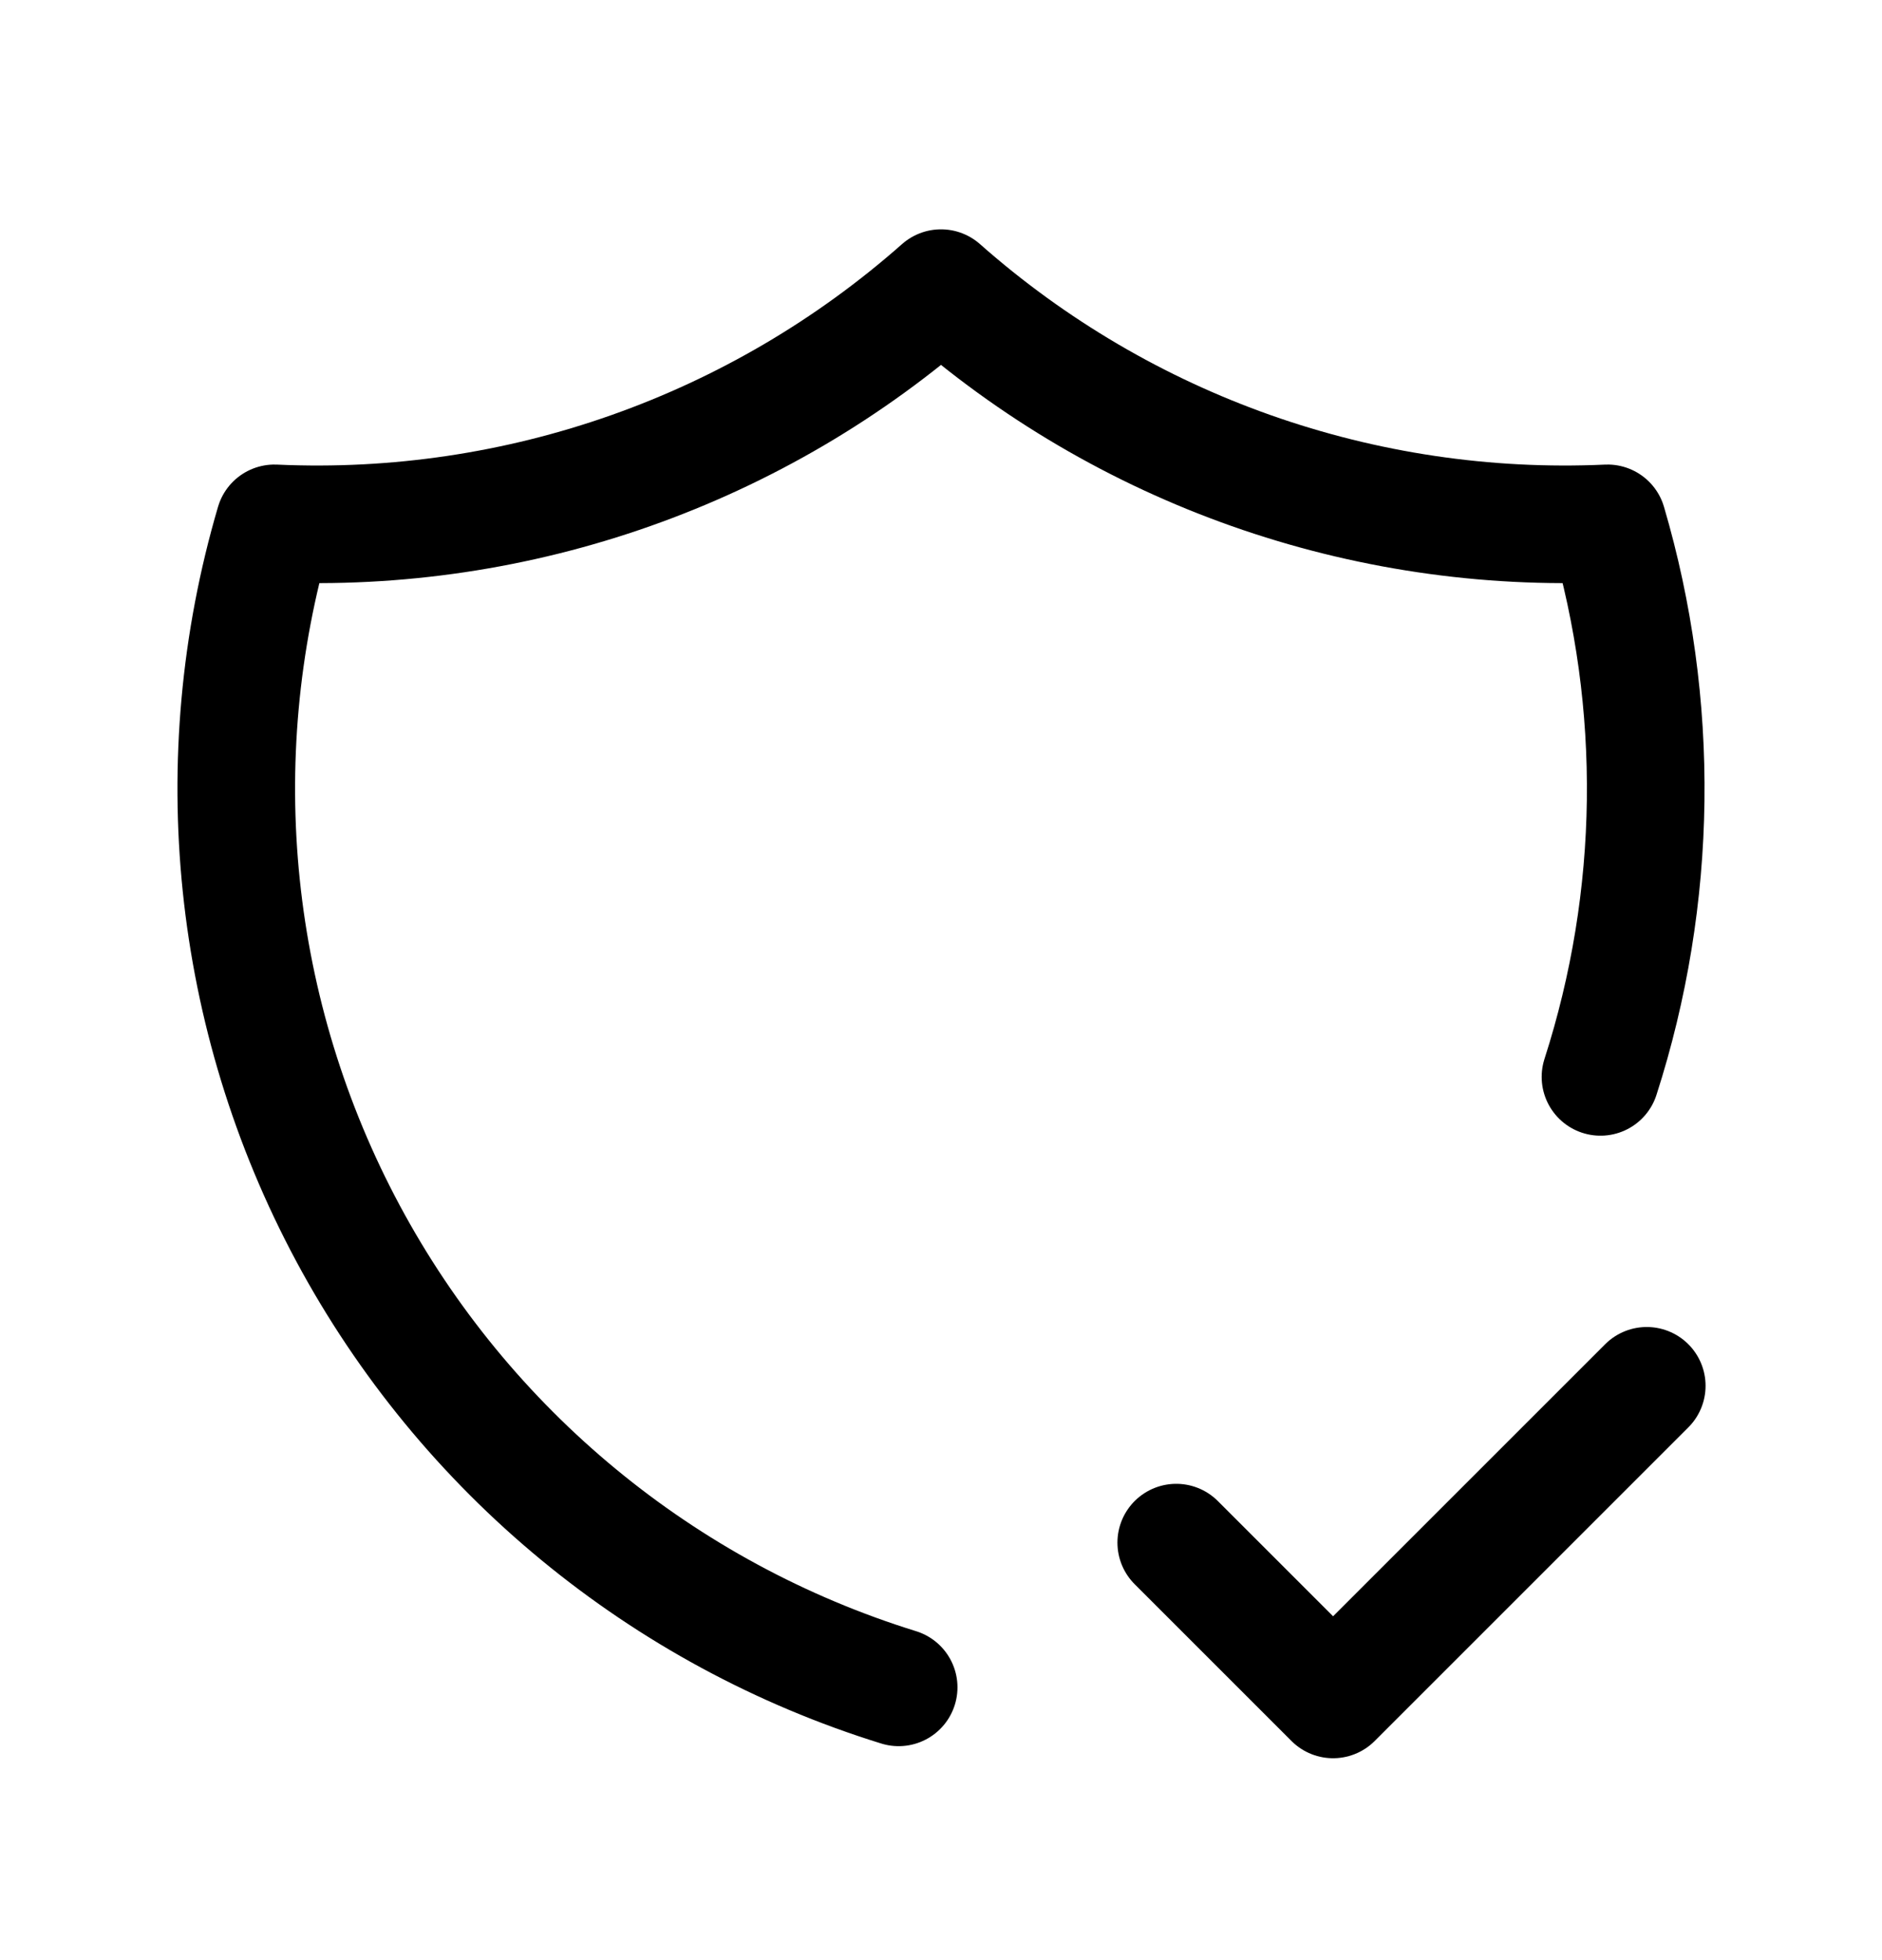 <svg width="24" height="25" viewBox="0 0 24 25" fill="none" xmlns="http://www.w3.org/2000/svg">
<path d="M11.46 21.521C8.449 20.588 5.927 18.507 4.437 15.729C2.948 12.951 2.611 9.699 3.5 6.675C6.616 6.817 9.664 5.741 12 3.675C14.336 5.741 17.384 6.817 20.5 6.675C21.179 8.984 21.147 11.444 20.41 13.735M15 19.675L17 21.675L21 17.675" stroke="black" stroke-width="1.5" stroke-linecap="round" stroke-linejoin="round"/>
</svg>
